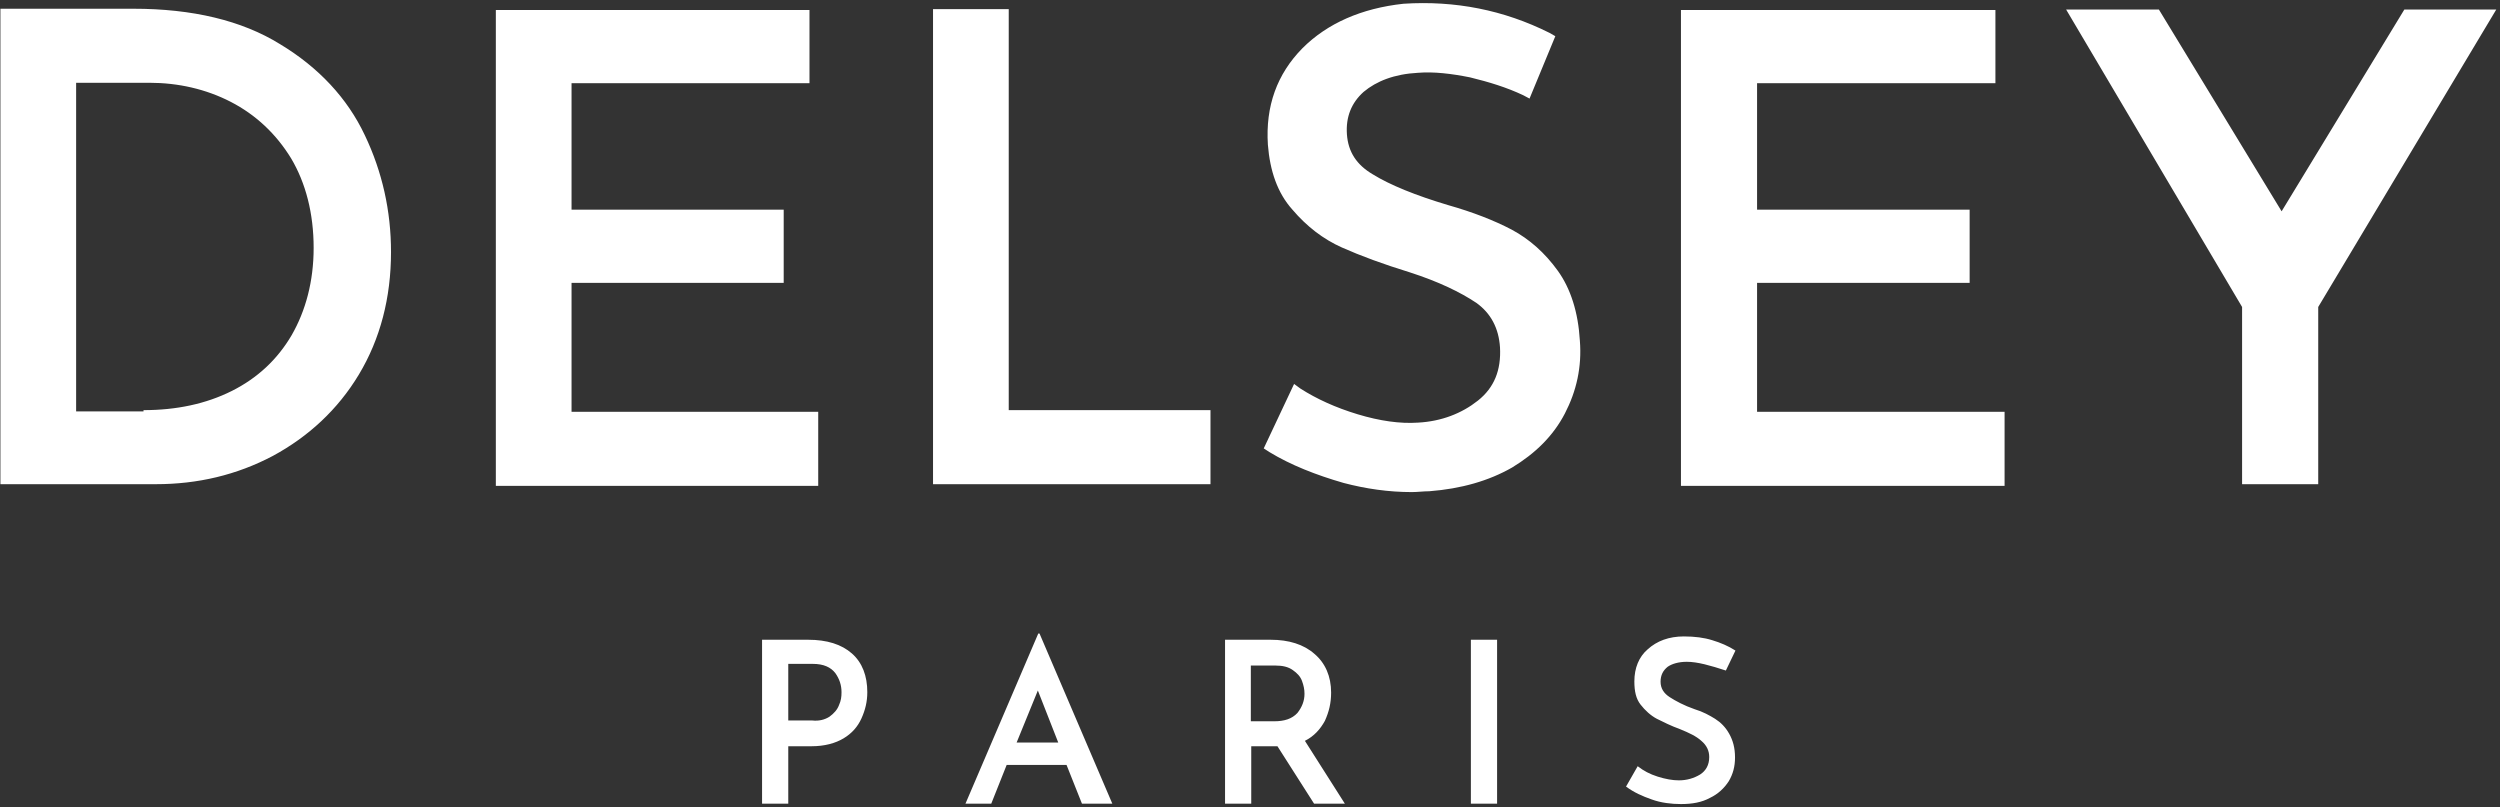 <svg xmlns="http://www.w3.org/2000/svg" width="1549" height="500" viewBox="0 0 1549 500" fill="none"><rect x="0" y="0" width="1549" height="500" fill="#333333" stroke="none"/><path d="M527.846 404.897C534.289 410.567 537.382 418.814 537.382 428.866C537.382 434.794 536.093 439.949 533.774 445.103C531.454 450.258 527.846 454.381 522.691 457.474C517.536 460.567 510.835 462.371 502.845 462.371H488.412V497.938H472.174V396.392H500.783C512.381 396.392 521.402 399.227 527.846 404.897ZM513.928 444.072C516.763 442.01 518.825 439.691 519.856 436.856C521.144 434.021 521.402 431.701 521.402 428.866C521.402 424.485 520.114 420.619 517.536 417.01C514.701 413.402 510.319 411.34 503.618 411.34H488.412V446.392H503.103C507.484 446.907 511.093 445.876 513.928 444.072ZM660.838 473.969H623.724L614.188 497.938H598.208L643.312 392.526H644.085L689.189 497.938H670.374L660.838 473.969ZM655.683 460.052L643.054 427.835L629.909 460.052H655.683ZM814.192 497.938L791.511 462.371H789.964H775.273V497.938H759.036V396.392H787.387C798.47 396.392 807.748 399.227 814.449 405.155C821.15 410.825 824.759 419.072 824.759 429.124C824.759 435.567 823.47 440.979 820.893 446.649C818.058 451.804 814.192 456.186 808.521 459.021L833.264 497.938H814.192ZM775.016 446.907H789.449C795.892 446.907 800.531 445.361 803.882 441.753C806.717 438.144 808.264 434.278 808.264 429.897C808.264 427.062 807.748 424.742 806.717 421.907C805.686 419.072 803.624 417.01 801.047 415.206C798.212 413.144 794.604 412.371 790.222 412.371H775.016V446.907ZM927.596 396.392V497.938H911.358V396.392H927.596ZM1045.12 410.052C1039.97 410.052 1035.85 411.34 1033.27 413.144C1030.43 415.464 1028.89 418.299 1028.89 422.423C1028.89 426.546 1030.95 429.639 1034.56 431.959C1038.17 434.278 1043.32 437.113 1050.02 439.433C1055.18 440.979 1059.3 443.299 1062.65 445.361C1066.26 447.68 1069.09 450.515 1071.41 454.639C1073.73 458.763 1075.02 463.402 1075.02 469.33C1075.02 475 1073.73 479.639 1071.16 484.021C1068.32 488.402 1064.45 492.01 1059.56 494.33C1054.4 497.165 1048.47 498.196 1041.52 498.196C1035.59 498.196 1029.14 497.423 1023.47 495.361C1017.55 493.299 1012.39 490.979 1007.49 487.371L1014.71 474.742C1018.32 477.577 1022.19 479.639 1027.08 481.186C1031.98 482.732 1036.36 483.505 1040.23 483.505C1045.12 483.505 1049.51 482.217 1053.37 479.897C1056.98 477.577 1059.04 473.969 1059.04 469.072C1059.04 465.206 1057.5 461.856 1054.14 459.021C1051.05 456.186 1046.67 454.124 1041 451.804C1035.33 449.742 1030.69 447.423 1026.57 445.361C1022.7 443.299 1019.35 440.206 1016.52 436.598C1013.68 432.99 1012.65 428.351 1012.65 422.165C1012.65 413.918 1015.48 406.959 1020.9 402.32C1026.57 397.165 1034.04 394.33 1043.32 394.33C1050.02 394.33 1055.95 395.103 1060.85 396.65C1066 398.196 1070.9 400.258 1075.28 403.093L1069.35 415.464C1059.81 412.371 1051.83 410.052 1045.12 410.052ZM0.258 300V5.412H82.734C119.075 5.412 149.745 12.629 173.457 27.32C197.427 41.753 215.211 60.825 226.035 83.763C236.86 106.443 242.273 130.67 242.273 156.186C242.273 184.536 235.572 210.052 222.427 231.959C209.283 253.866 190.983 270.619 169.076 282.474C146.652 294.33 122.425 300 96.651 300H0.258ZM88.919 254.124C109.281 254.124 127.58 250.258 143.56 242.268C159.539 234.278 171.911 222.68 180.674 207.732C189.437 192.526 194.334 174.227 194.334 153.608C194.334 132.217 189.437 113.402 180.416 98.196C171.138 82.99 158.508 71.134 143.044 63.144C127.58 55.155 110.312 51.289 92.528 51.289H47.166V254.897H88.919V254.124ZM578.104 300V5.67H625.012V254.124H750.015V300H578.104ZM1389.2 300V190.206L1280.18 5.928H1337.66L1413.69 130.928L1489.72 5.928H1546.68L1436.37 190.206V300H1389.2ZM307.223 300.773V6.186H501.556V51.547H354.131V129.897H485.577V175.258H354.131V255.155H506.969V301.031H307.223V300.773ZM1041.52 300.773V6.186H1236.36V51.547H1088.68V129.897H1220.39V175.258H1088.68V255.155H1242.04V301.031H1041.52V300.773ZM874.76 304.897C860.326 304.897 846.151 302.835 832.491 299.227C815.48 294.33 799.758 288.144 786.614 280.155L783.005 277.835L801.82 237.887L805.686 240.722C815.738 247.165 827.594 252.577 841.254 256.701C854.914 260.825 867.543 262.629 878.626 261.856C893.059 261.083 905.688 256.186 915.74 248.196C925.792 240.206 930.173 229.382 929.4 215.206C928.627 203.351 923.73 194.072 914.709 187.629C904.657 180.928 891.255 174.485 873.729 168.815C856.976 163.66 843.058 158.505 831.46 153.351C819.862 148.196 809.552 140.206 800.789 129.897C791.511 119.588 786.871 105.928 785.583 89.691C784.036 65.722 791.253 45.876 806.975 29.897C822.439 14.433 843.574 5.155 869.605 2.32C901.564 0.258 931.72 6.186 960.071 20.361L963.679 22.423L947.699 61.083L943.833 59.021C933.524 54.124 922.441 50.773 910.843 47.938C899.245 45.619 888.42 44.33 878.626 45.103C863.935 45.876 852.852 50.258 844.862 56.959C837.388 63.66 833.78 72.423 834.553 83.248C835.326 94.072 840.481 102.062 850.532 107.99C861.357 114.691 877.337 121.134 897.183 127.062C912.647 131.443 925.792 136.598 936.617 142.268C947.699 148.196 957.236 156.701 965.225 167.784C973.215 178.866 977.855 193.557 978.885 211.083C980.174 227.32 976.824 242.268 969.607 256.186C962.39 270.103 951.308 280.928 936.874 289.691C922.441 297.938 905.43 302.835 885.585 304.382C881.976 304.382 878.368 304.897 874.76 304.897Z" fill="white"></path></svg>